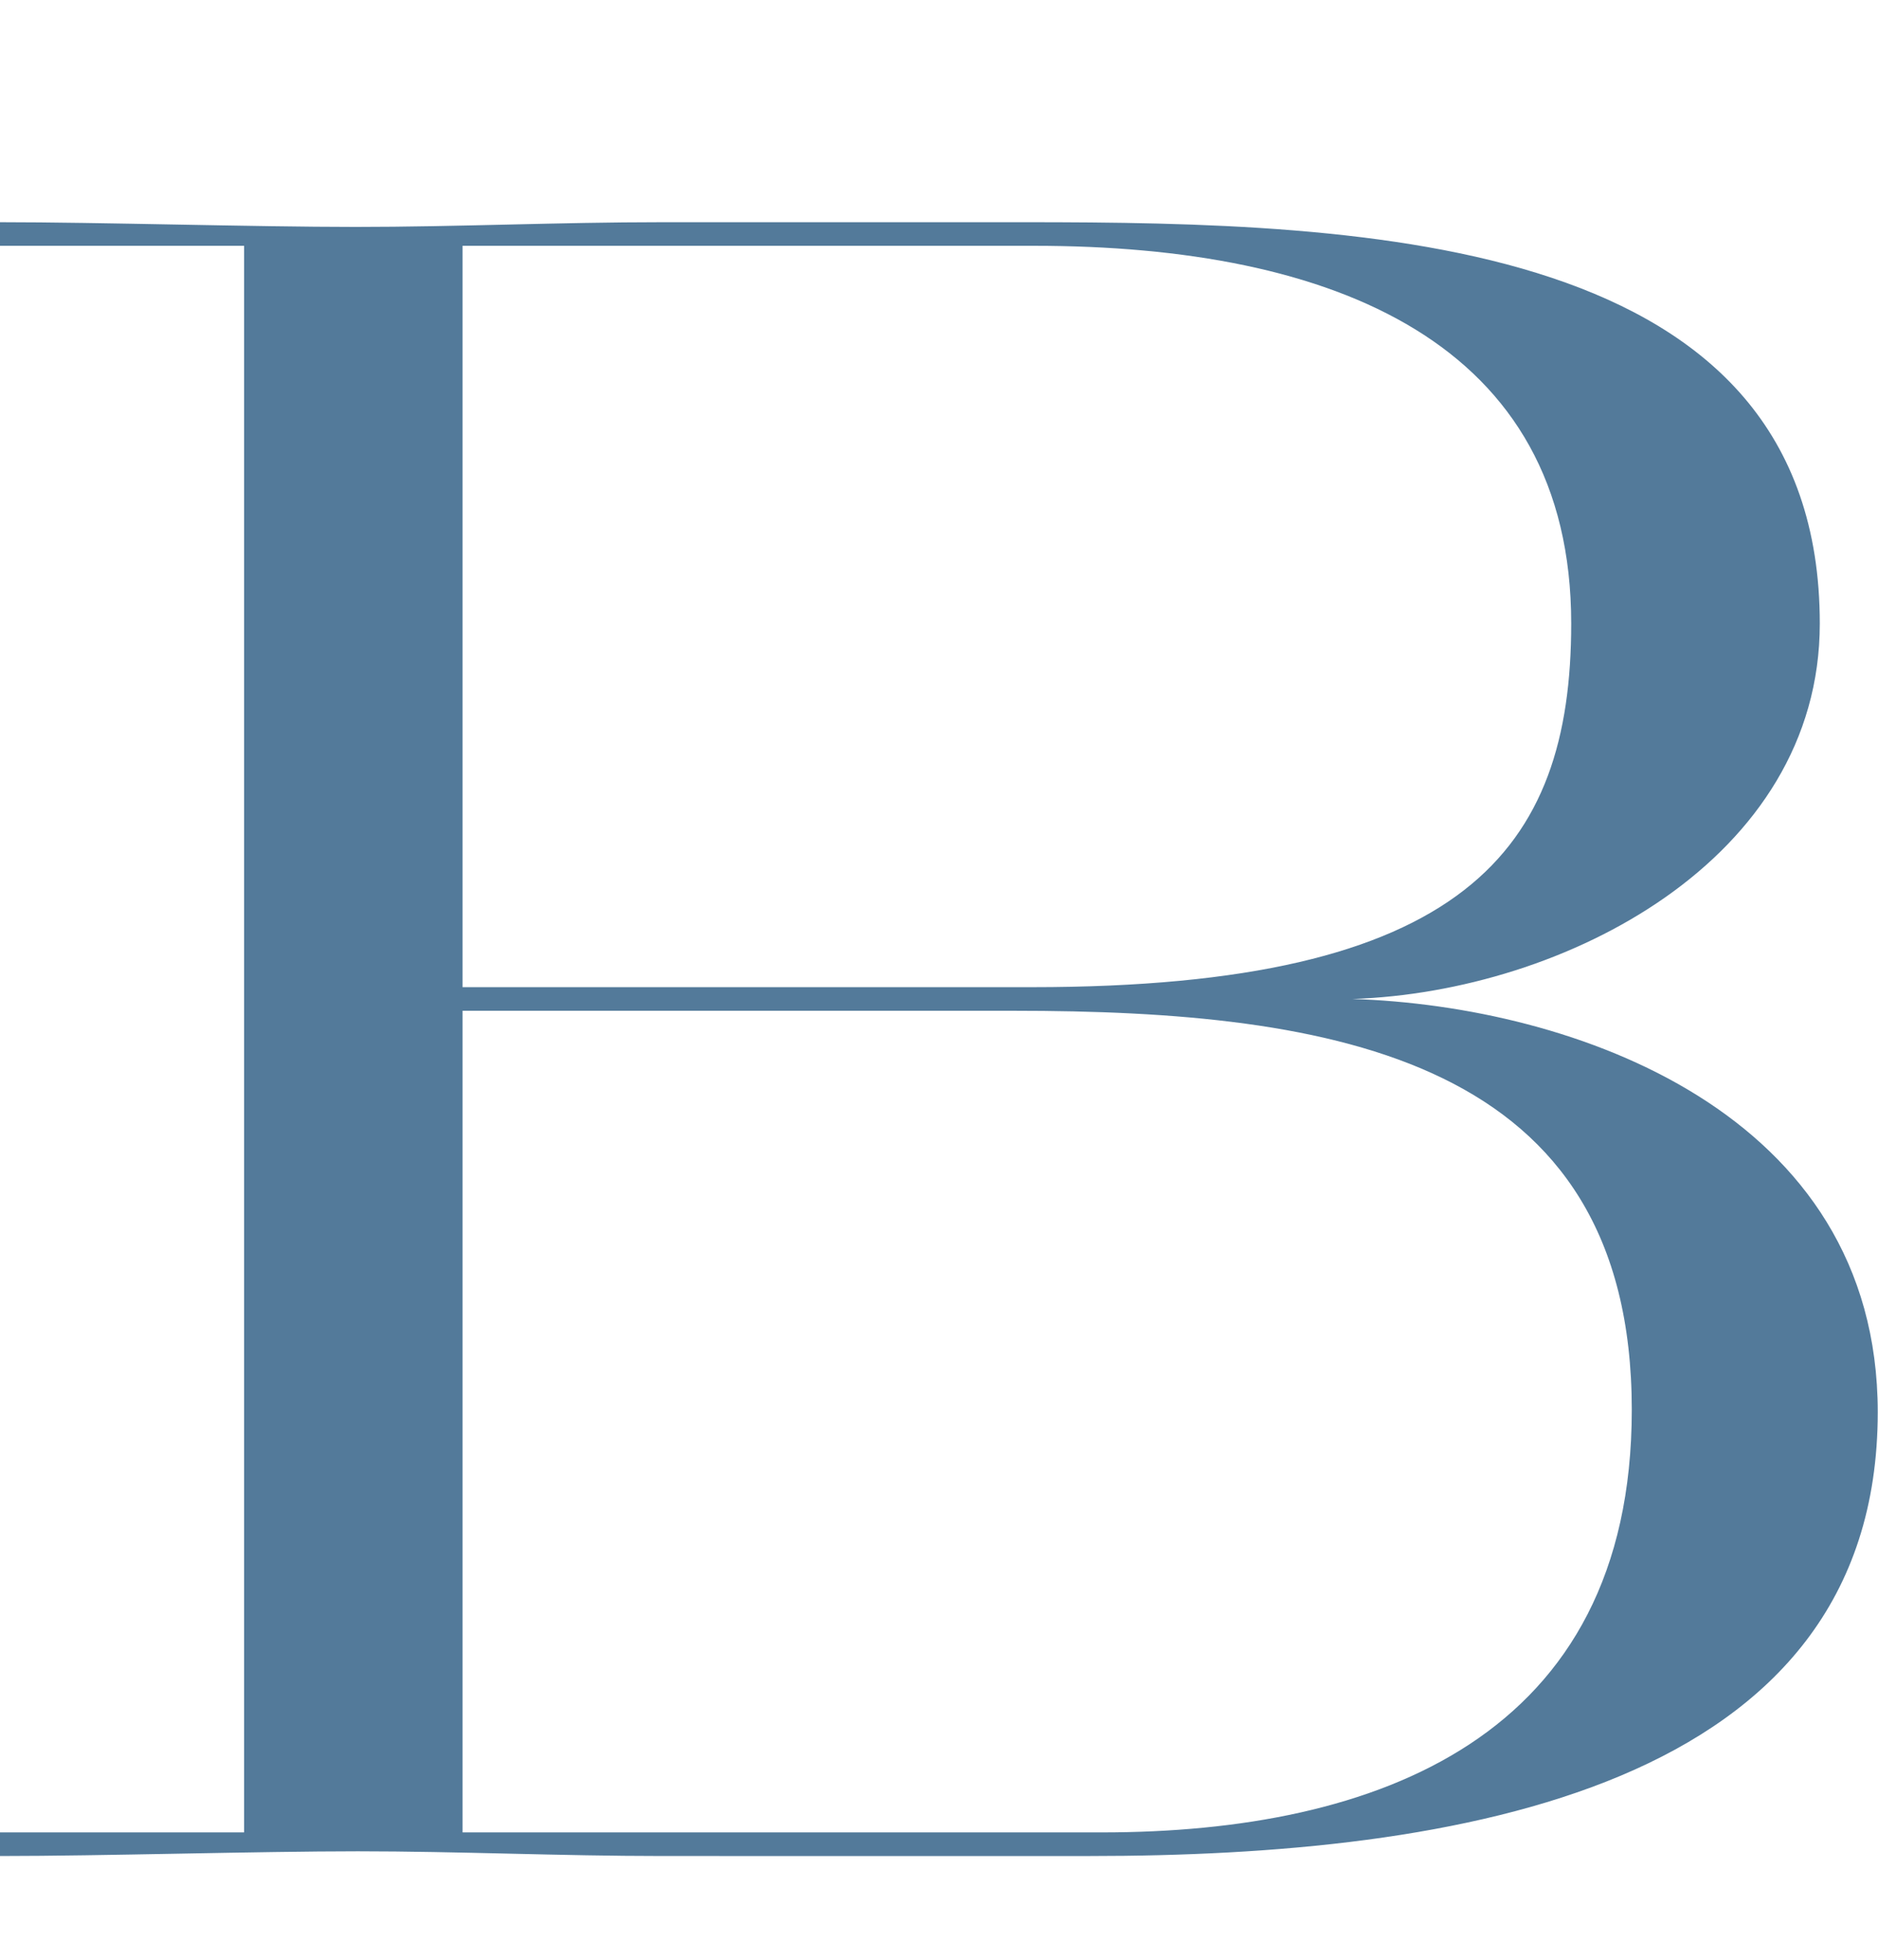 <?xml version="1.0" encoding="UTF-8"?><svg id="_レイヤー_2" xmlns="http://www.w3.org/2000/svg" viewBox="0 0 71.62 74.71"><defs><style>.cls-1{fill:none;}.cls-2{fill:#537a9a;}</style></defs><g id="design"><g><path class="cls-2" d="M25.26,70.75c-3.9,0-7.8-.18-11.61-.18s-9.75,.18-13.65,.18v-.9H9.31V9.37H0v-.9c3.81,0,9.66,.18,13.56,.18s7.71-.18,11.7-.18h13.83c13.12,0,30.31,.54,30.31,15.3,0,9-9.75,14.04-17.82,14.31,8.42,.27,20.03,4.32,20.03,15.75,0,14.4-16.13,16.92-30.05,16.92H25.26ZM17.64,9.37v28.26h21.72c16.49,0,20.56-5.22,20.56-13.86,0-10.71-9.04-14.4-20.48-14.4H17.64Zm24.38,60.48c10.46,0,20.21-3.6,20.21-16.11,0-13.41-11.35-15.21-23.58-15.21H17.64v31.32h24.38Z"/><rect class="cls-1" x="32.53" width="10.96" height="74.71"/></g></g></svg>
